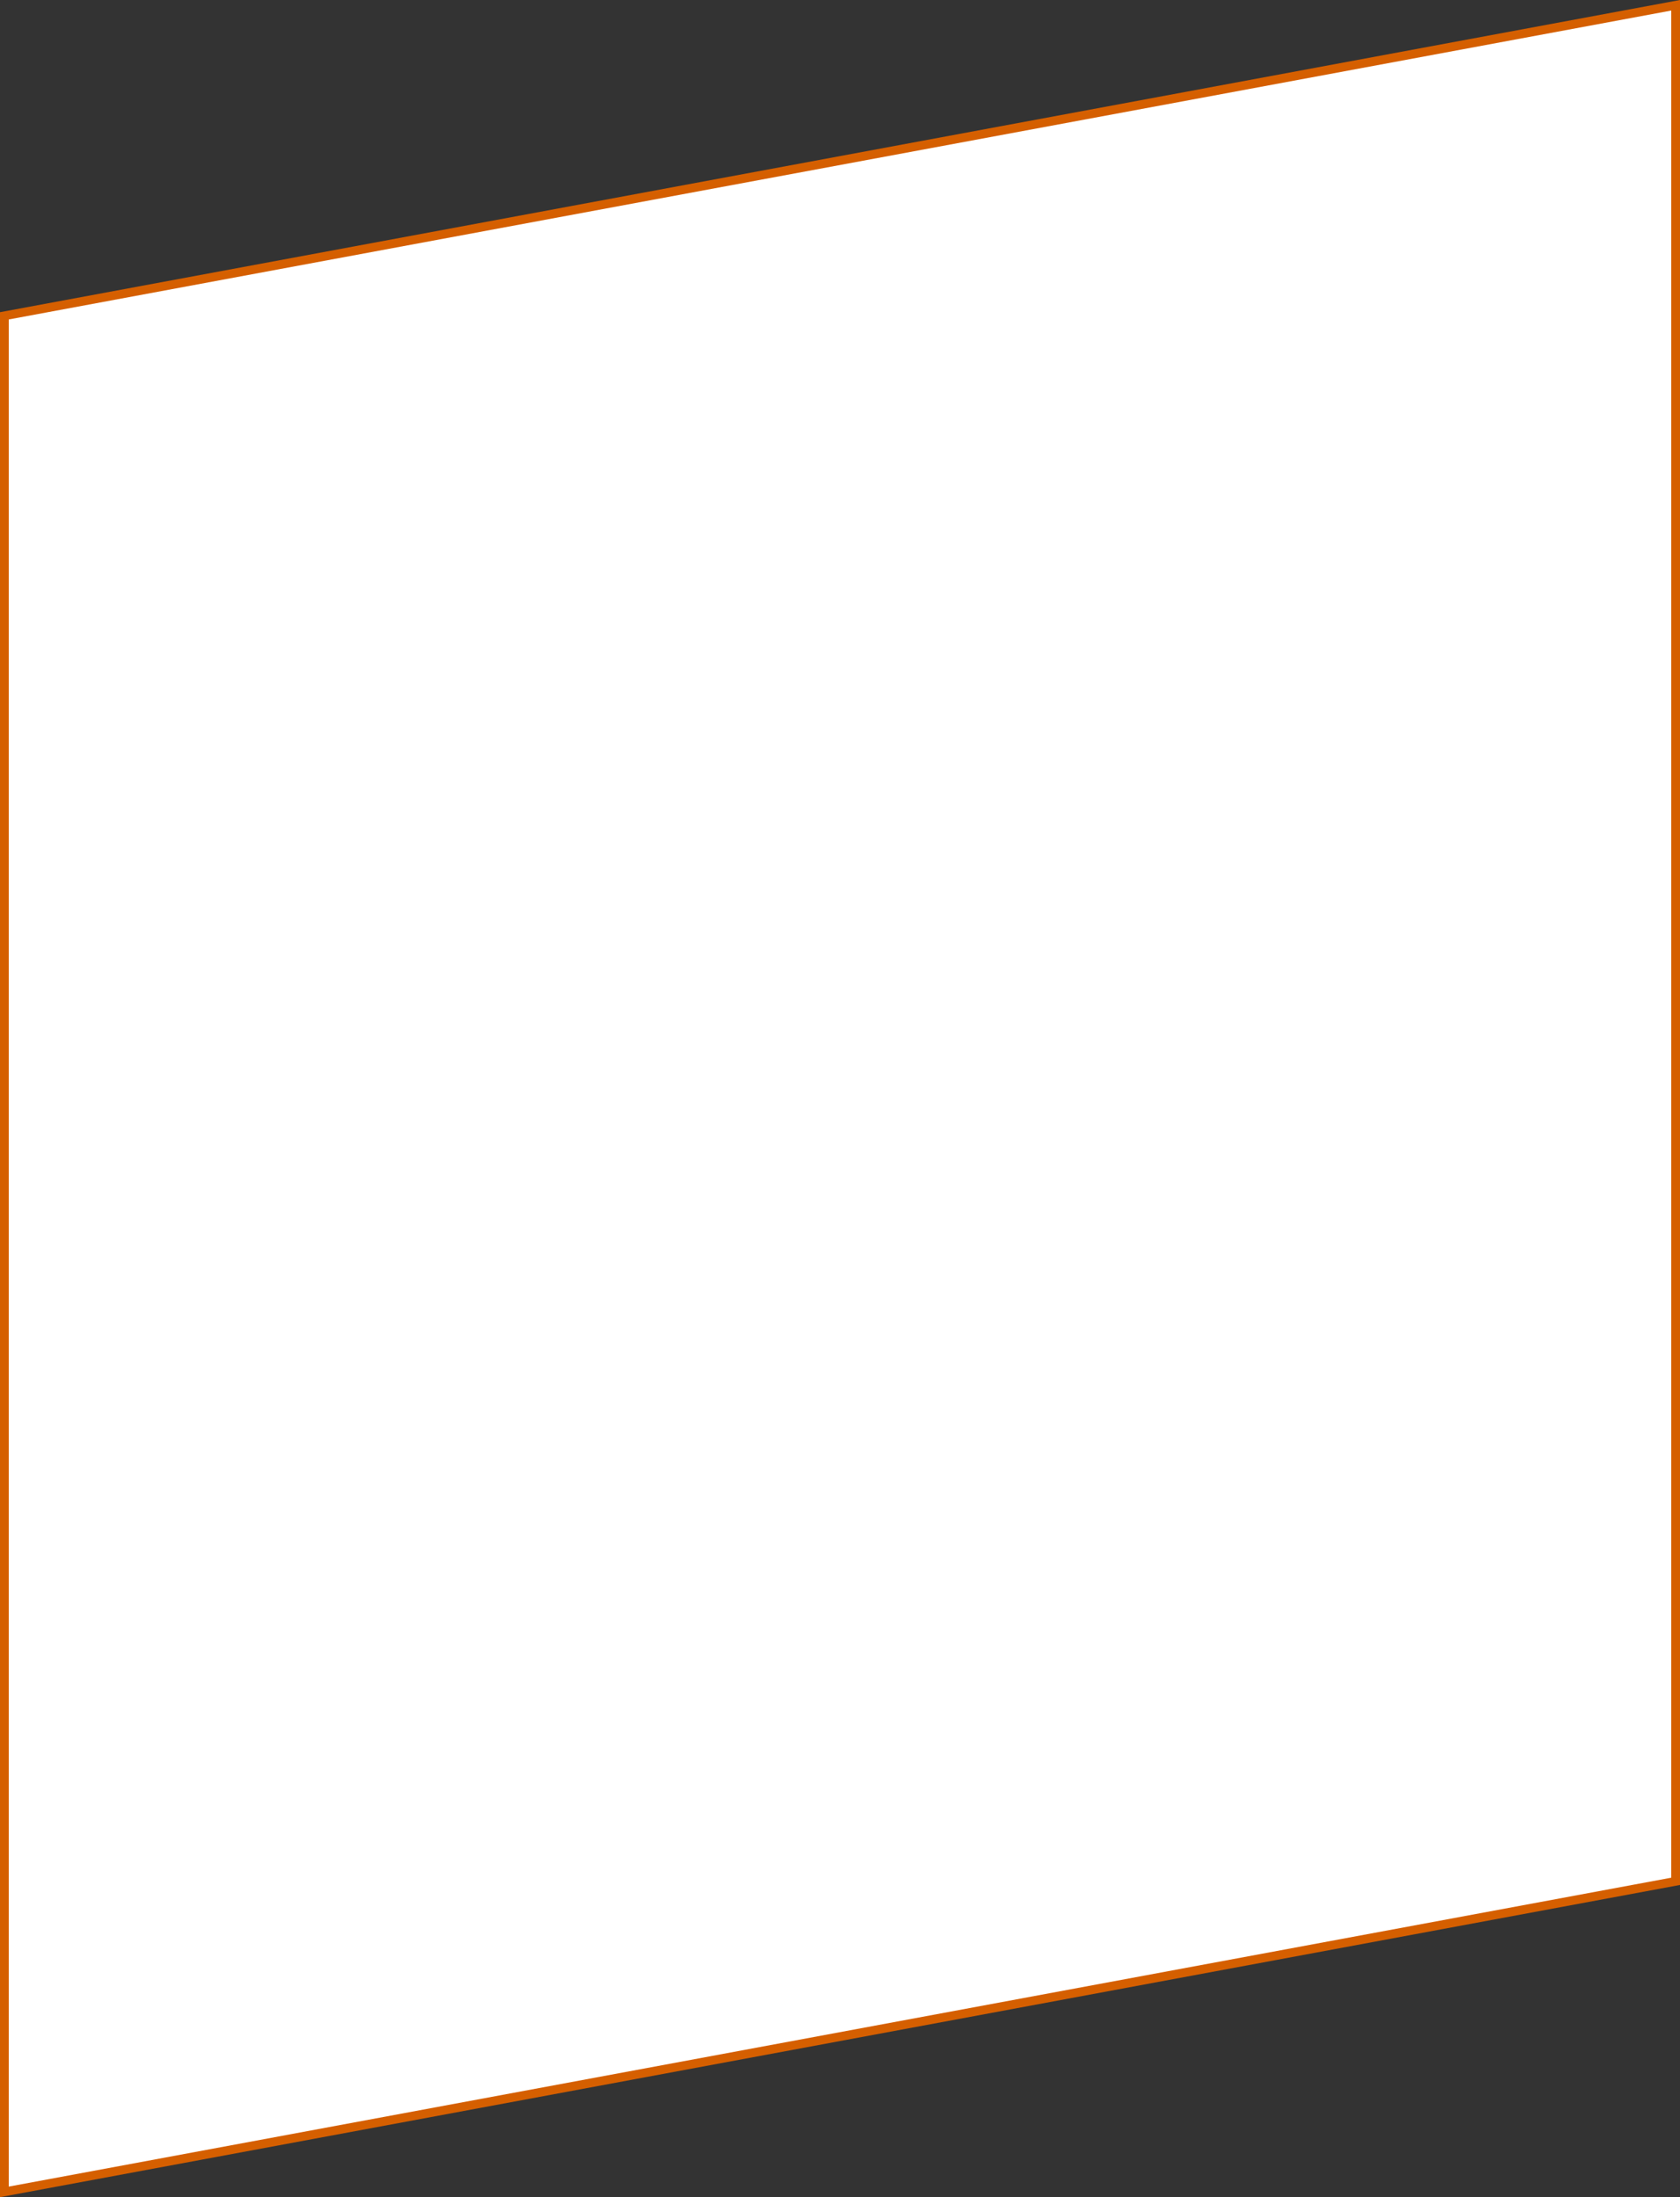 <?xml version="1.0" encoding="UTF-8"?>
<svg id="_レイヤー_2" data-name="レイヤー 2" xmlns="http://www.w3.org/2000/svg" viewBox="0 0 384 502">
  <rect x="0" y="0" width="384" height="502" fill="#333333" stroke="none"/>
  <defs>
    <style>
      .cls-1 {
        fill: #d55f00;
      }

      .cls-1, .cls-2 {
        stroke-width: 0px;
      }

      .cls-2 {
        fill: #fff;
      }
    </style>
  </defs>
  <g id="_レイヤー_1-2" data-name="レイヤー 1">
    <g>
      <polygon class="cls-2" points="1 72.16 383 1.2 383 429.84 1 500.8 1 72.16"/>
      <path class="cls-1" d="M382,2.41v426.6L2,499.59V72.99L382,2.41M384,0L0,71.33v430.67l384-71.33V0h0Z"/>
    </g>
  </g>
</svg>